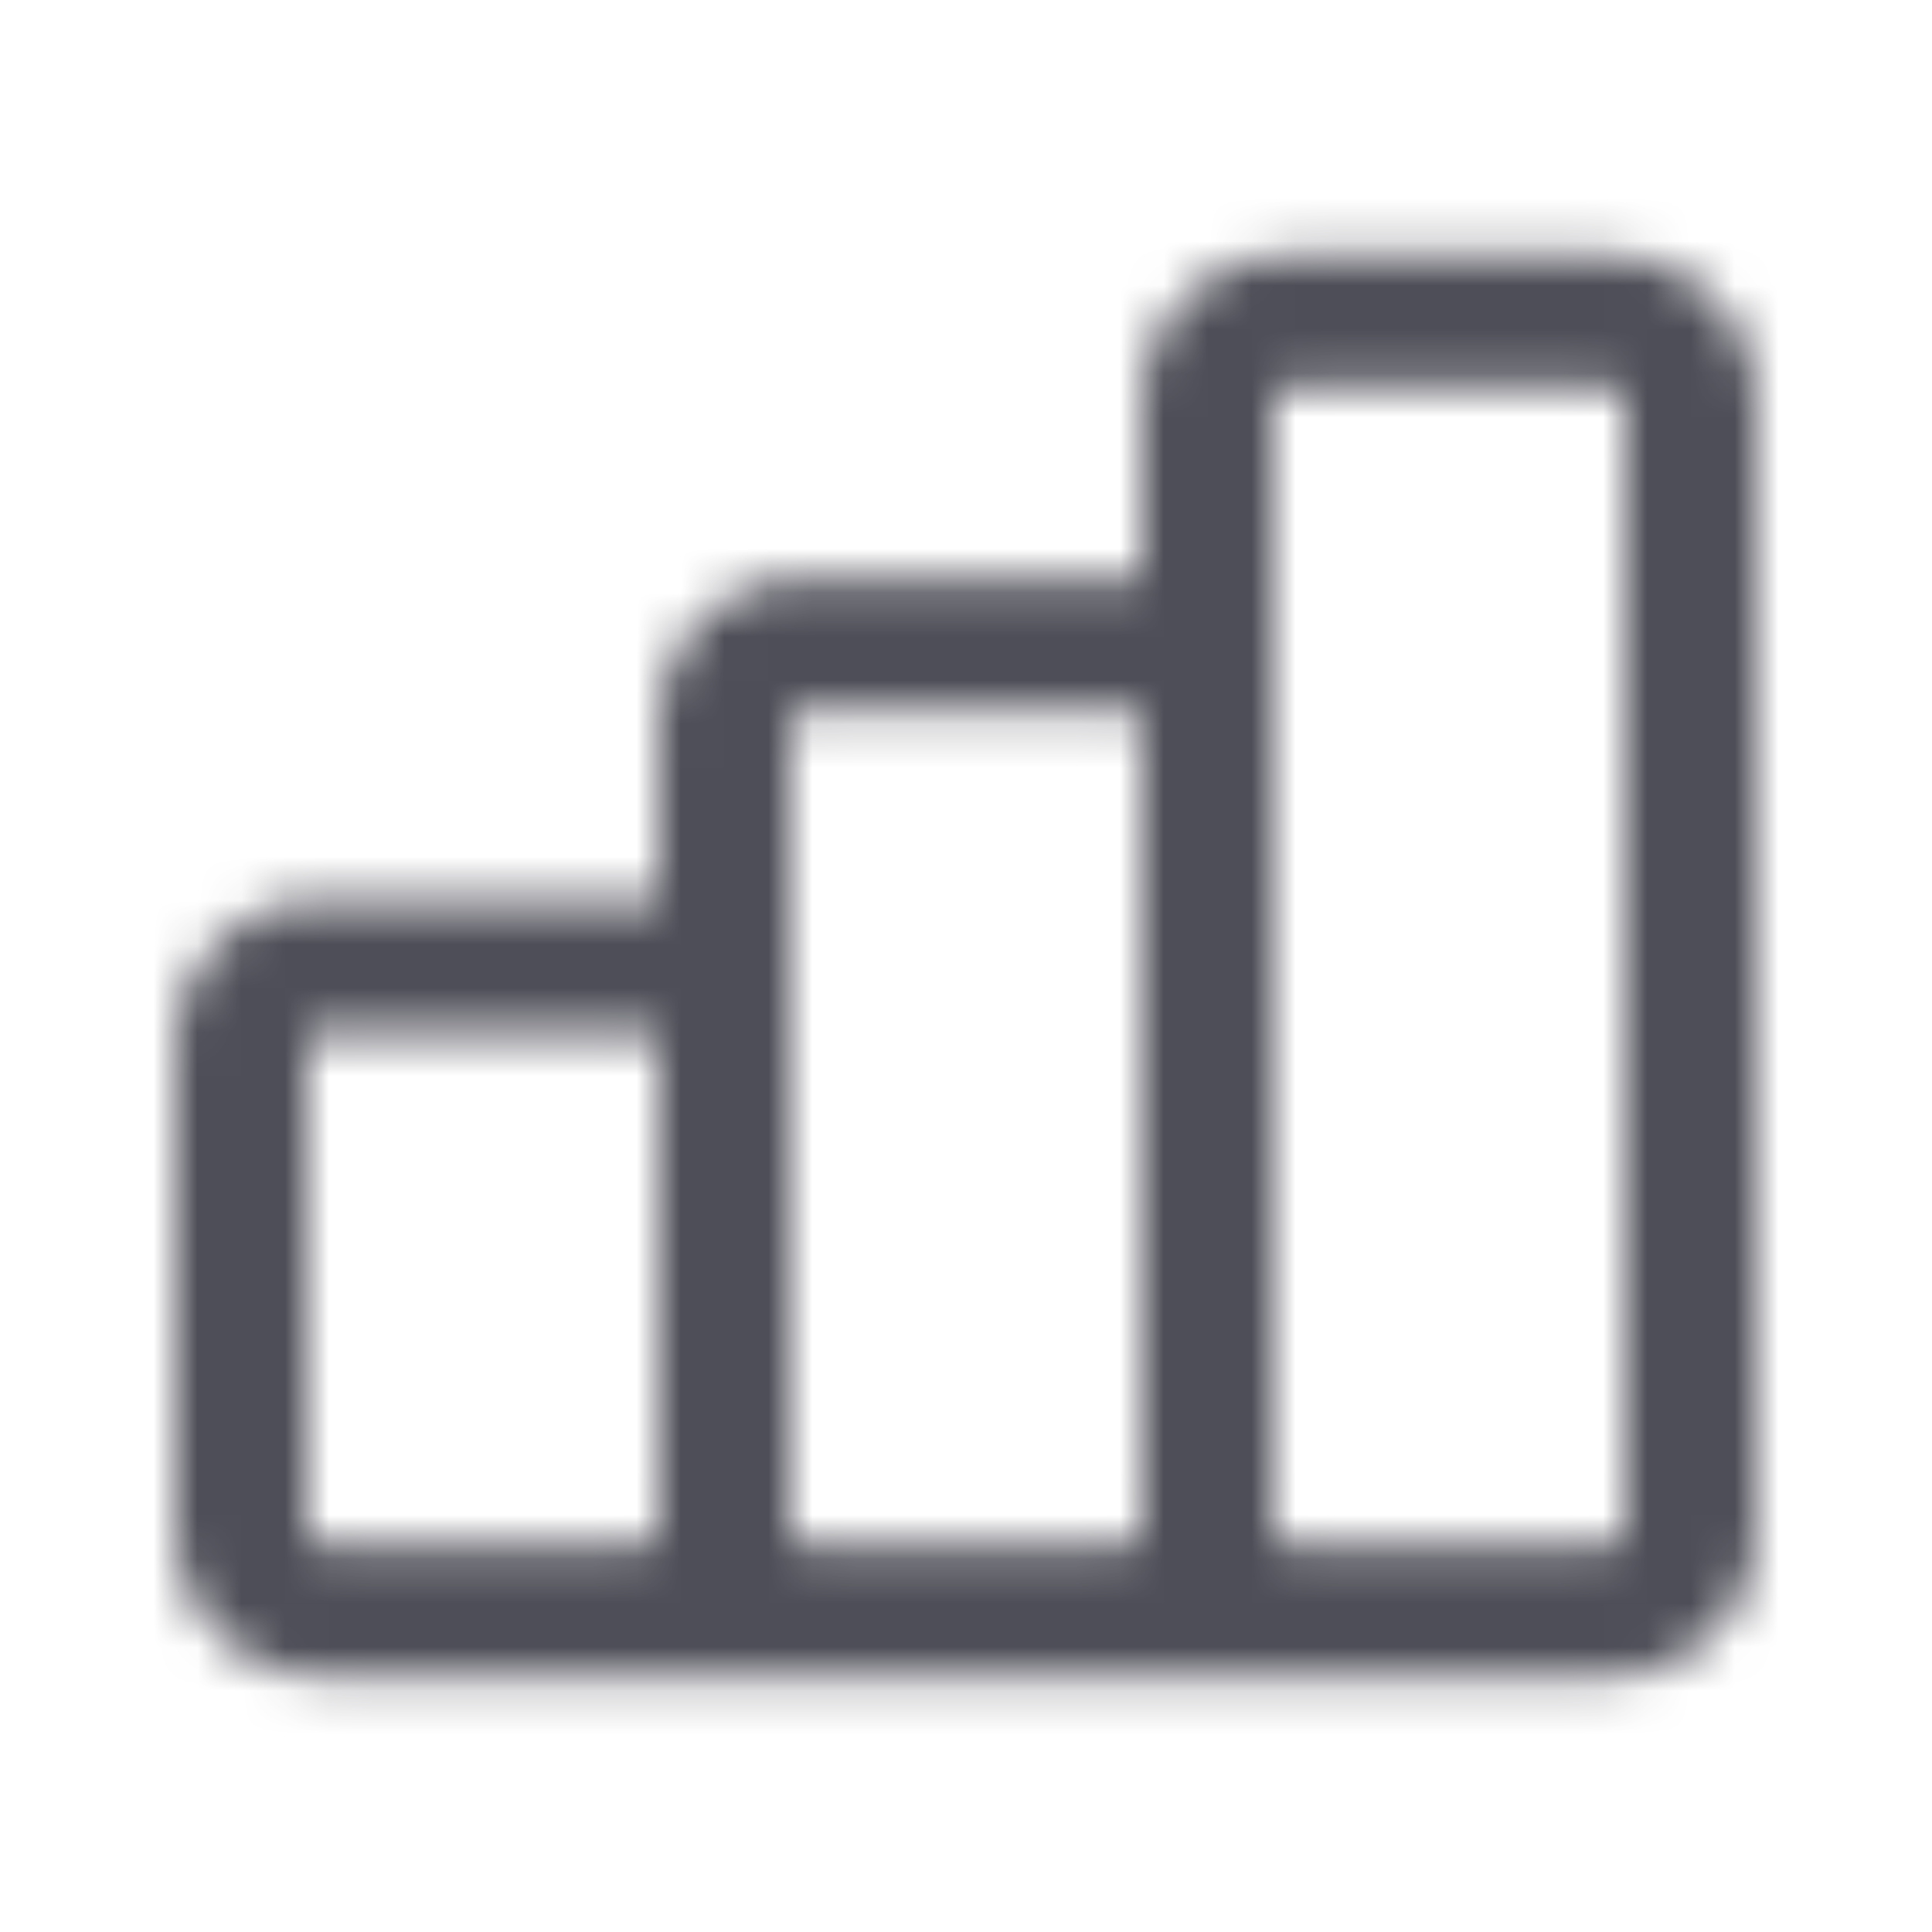 <svg xmlns="http://www.w3.org/2000/svg" width="44" height="44" fill="none" viewBox="0 0 44 44"><mask id="a" width="36" height="34" x="4" y="5" maskUnits="userSpaceOnUse" style="mask-type:alpha"><path stroke="#fff" stroke-linecap="round" stroke-linejoin="round" stroke-width="3" d="M27.5 34.833V16.5a1.833 1.833 0 0 0-1.833-1.833h-7.334A1.833 1.833 0 0 0 16.5 16.5v18.333m11 0a1.834 1.834 0 0 1-1.833 1.834h-7.334a1.833 1.833 0 0 1-1.833-1.834m11 0a1.834 1.834 0 0 0 1.833 1.834h7.334M27.5 34.833V9.167a1.833 1.833 0 0 1 1.833-1.834h7.334A1.833 1.833 0 0 1 38.5 9.167v25.666a1.834 1.834 0 0 1-1.833 1.834M16.5 34.833v-11A1.833 1.833 0 0 0 14.667 22H7.333A1.833 1.833 0 0 0 5.5 23.833v11a1.833 1.833 0 0 0 1.833 1.834h7.334m1.833-1.834a1.834 1.834 0 0 1-1.833 1.834m22 0h-22"/></mask><g mask="url(#a)"><path fill="#4e4e58" d="M0 0h44v44H0z"/></g></svg>